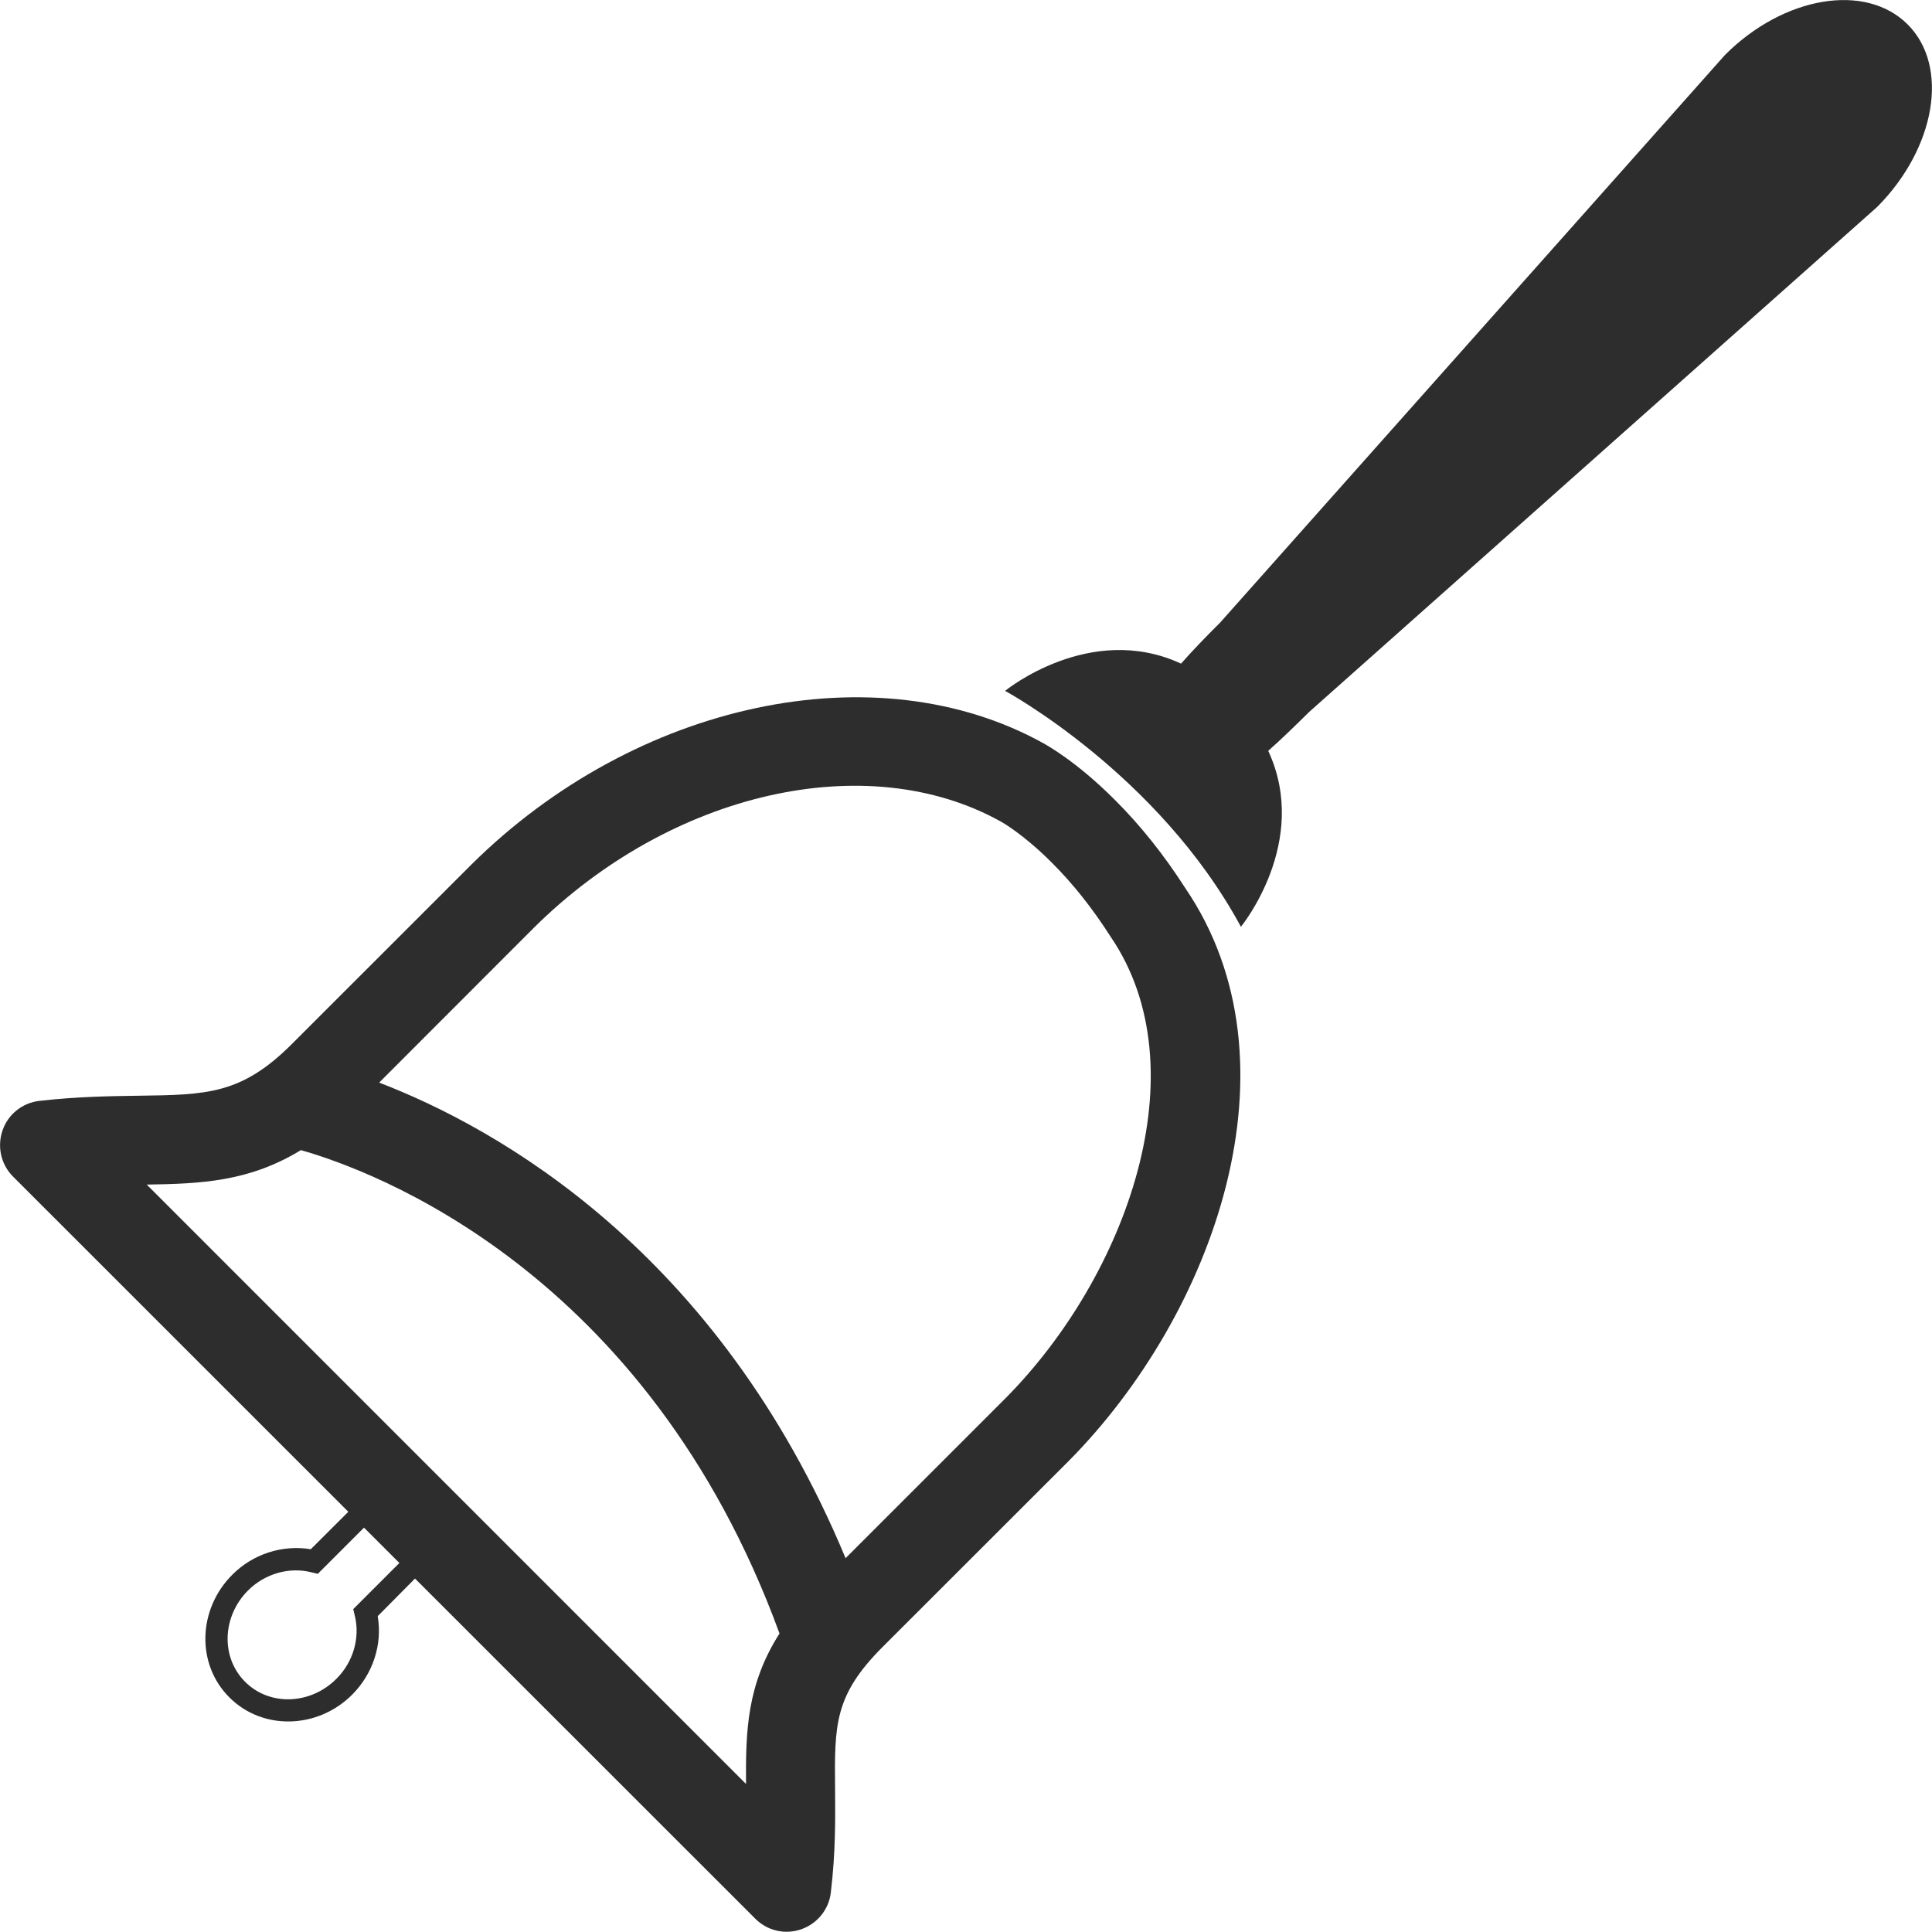 <?xml version="1.0" encoding="iso-8859-1"?>
<!-- Generator: Adobe Illustrator 16.0.0, SVG Export Plug-In . SVG Version: 6.00 Build 0)  -->
<!DOCTYPE svg PUBLIC "-//W3C//DTD SVG 1.1//EN" "http://www.w3.org/Graphics/SVG/1.1/DTD/svg11.dtd">
<svg version="1.1" id="Capa_1" xmlns="http://www.w3.org/2000/svg" xmlns:xlink="http://www.w3.org/1999/xlink" x="0px" y="0px"
	 width="27.811px" height="27.809px" viewBox="0 0 27.811 27.809" style="enable-background:new 0 0 27.811 27.809;"
	 xml:space="preserve">
<g>
	<path style="fill:#2D2D2D;" d="M16.047,11.513c-0.555-0.557-0.989-0.791-1.022-0.811c-2.405-1.338-5.869-0.606-8.239,1.743
		l-2.583,2.582c-0.727,0.728-1.225,0.733-2.216,0.746c-0.407,0.006-0.872,0.012-1.42,0.074c-0.244,0.028-0.451,0.193-0.53,0.424
		c-0.081,0.233-0.023,0.492,0.15,0.665l4.827,4.826l-0.54,0.539c-0.406-0.067-0.83,0.066-1.129,0.366
		c-0.5,0.499-0.521,1.292-0.042,1.768c0.476,0.476,1.268,0.458,1.767-0.041c0.3-0.301,0.437-0.725,0.367-1.129l0.537-0.542
		l4.898,4.896c0.175,0.176,0.431,0.234,0.664,0.152c0.23-0.081,0.397-0.286,0.424-0.531c0.07-0.586,0.064-1.064,0.061-1.485
		c-0.009-0.929-0.012-1.351,0.687-2.05l2.673-2.671c2.098-2.116,3.395-5.733,1.681-8.25C16.758,12.31,16.419,11.883,16.047,11.513z
		 M5.085,23.163l0.021,0.089c0.081,0.322-0.021,0.675-0.265,0.916c-0.373,0.373-0.962,0.394-1.313,0.041
		c-0.352-0.351-0.332-0.94,0.043-1.315c0.242-0.241,0.593-0.343,0.915-0.26l0.089,0.021l0.665-0.665l0.509,0.509L5.085,23.163z
		 M10.739,25.68l-8.627-8.628c0.773-0.012,1.472-0.039,2.219-0.496c1.019,0.288,4.979,1.73,6.89,6.958
		C10.747,24.258,10.734,24.933,10.739,25.68z M14.471,20.131l-2.299,2.299C10.33,18,7.148,16.233,5.458,15.584l2.229-2.231
		c1.974-1.956,4.797-2.599,6.723-1.525c0.003,0.002,0.317,0.174,0.732,0.591c0.304,0.303,0.585,0.657,0.848,1.069
		C17.282,15.386,16.232,18.357,14.471,20.131z"/>
	<path style="fill:#2D2D2D;" d="M27.46,0.351c-0.605-0.604-1.782-0.407-2.628,0.439l-7.269,8.173
		c-0.204,0.203-0.396,0.401-0.562,0.59c-1.312-0.608-2.533,0.392-2.533,0.392s2.204,1.191,3.395,3.396c0,0,1.002-1.221,0.393-2.533
		c0.19-0.167,0.387-0.36,0.592-0.562l8.175-7.268C27.866,2.129,28.064,0.953,27.46,0.351z"/>
</g>
<g>
</g>
<g>
</g>
<g>
</g>
<g>
</g>
<g>
</g>
<g>
</g>
<g>
</g>
<g>
</g>
<g>
</g>
<g>
</g>
<g>
</g>
<g>
</g>
<g>
</g>
<g>
</g>
<g>
</g>
</svg>
